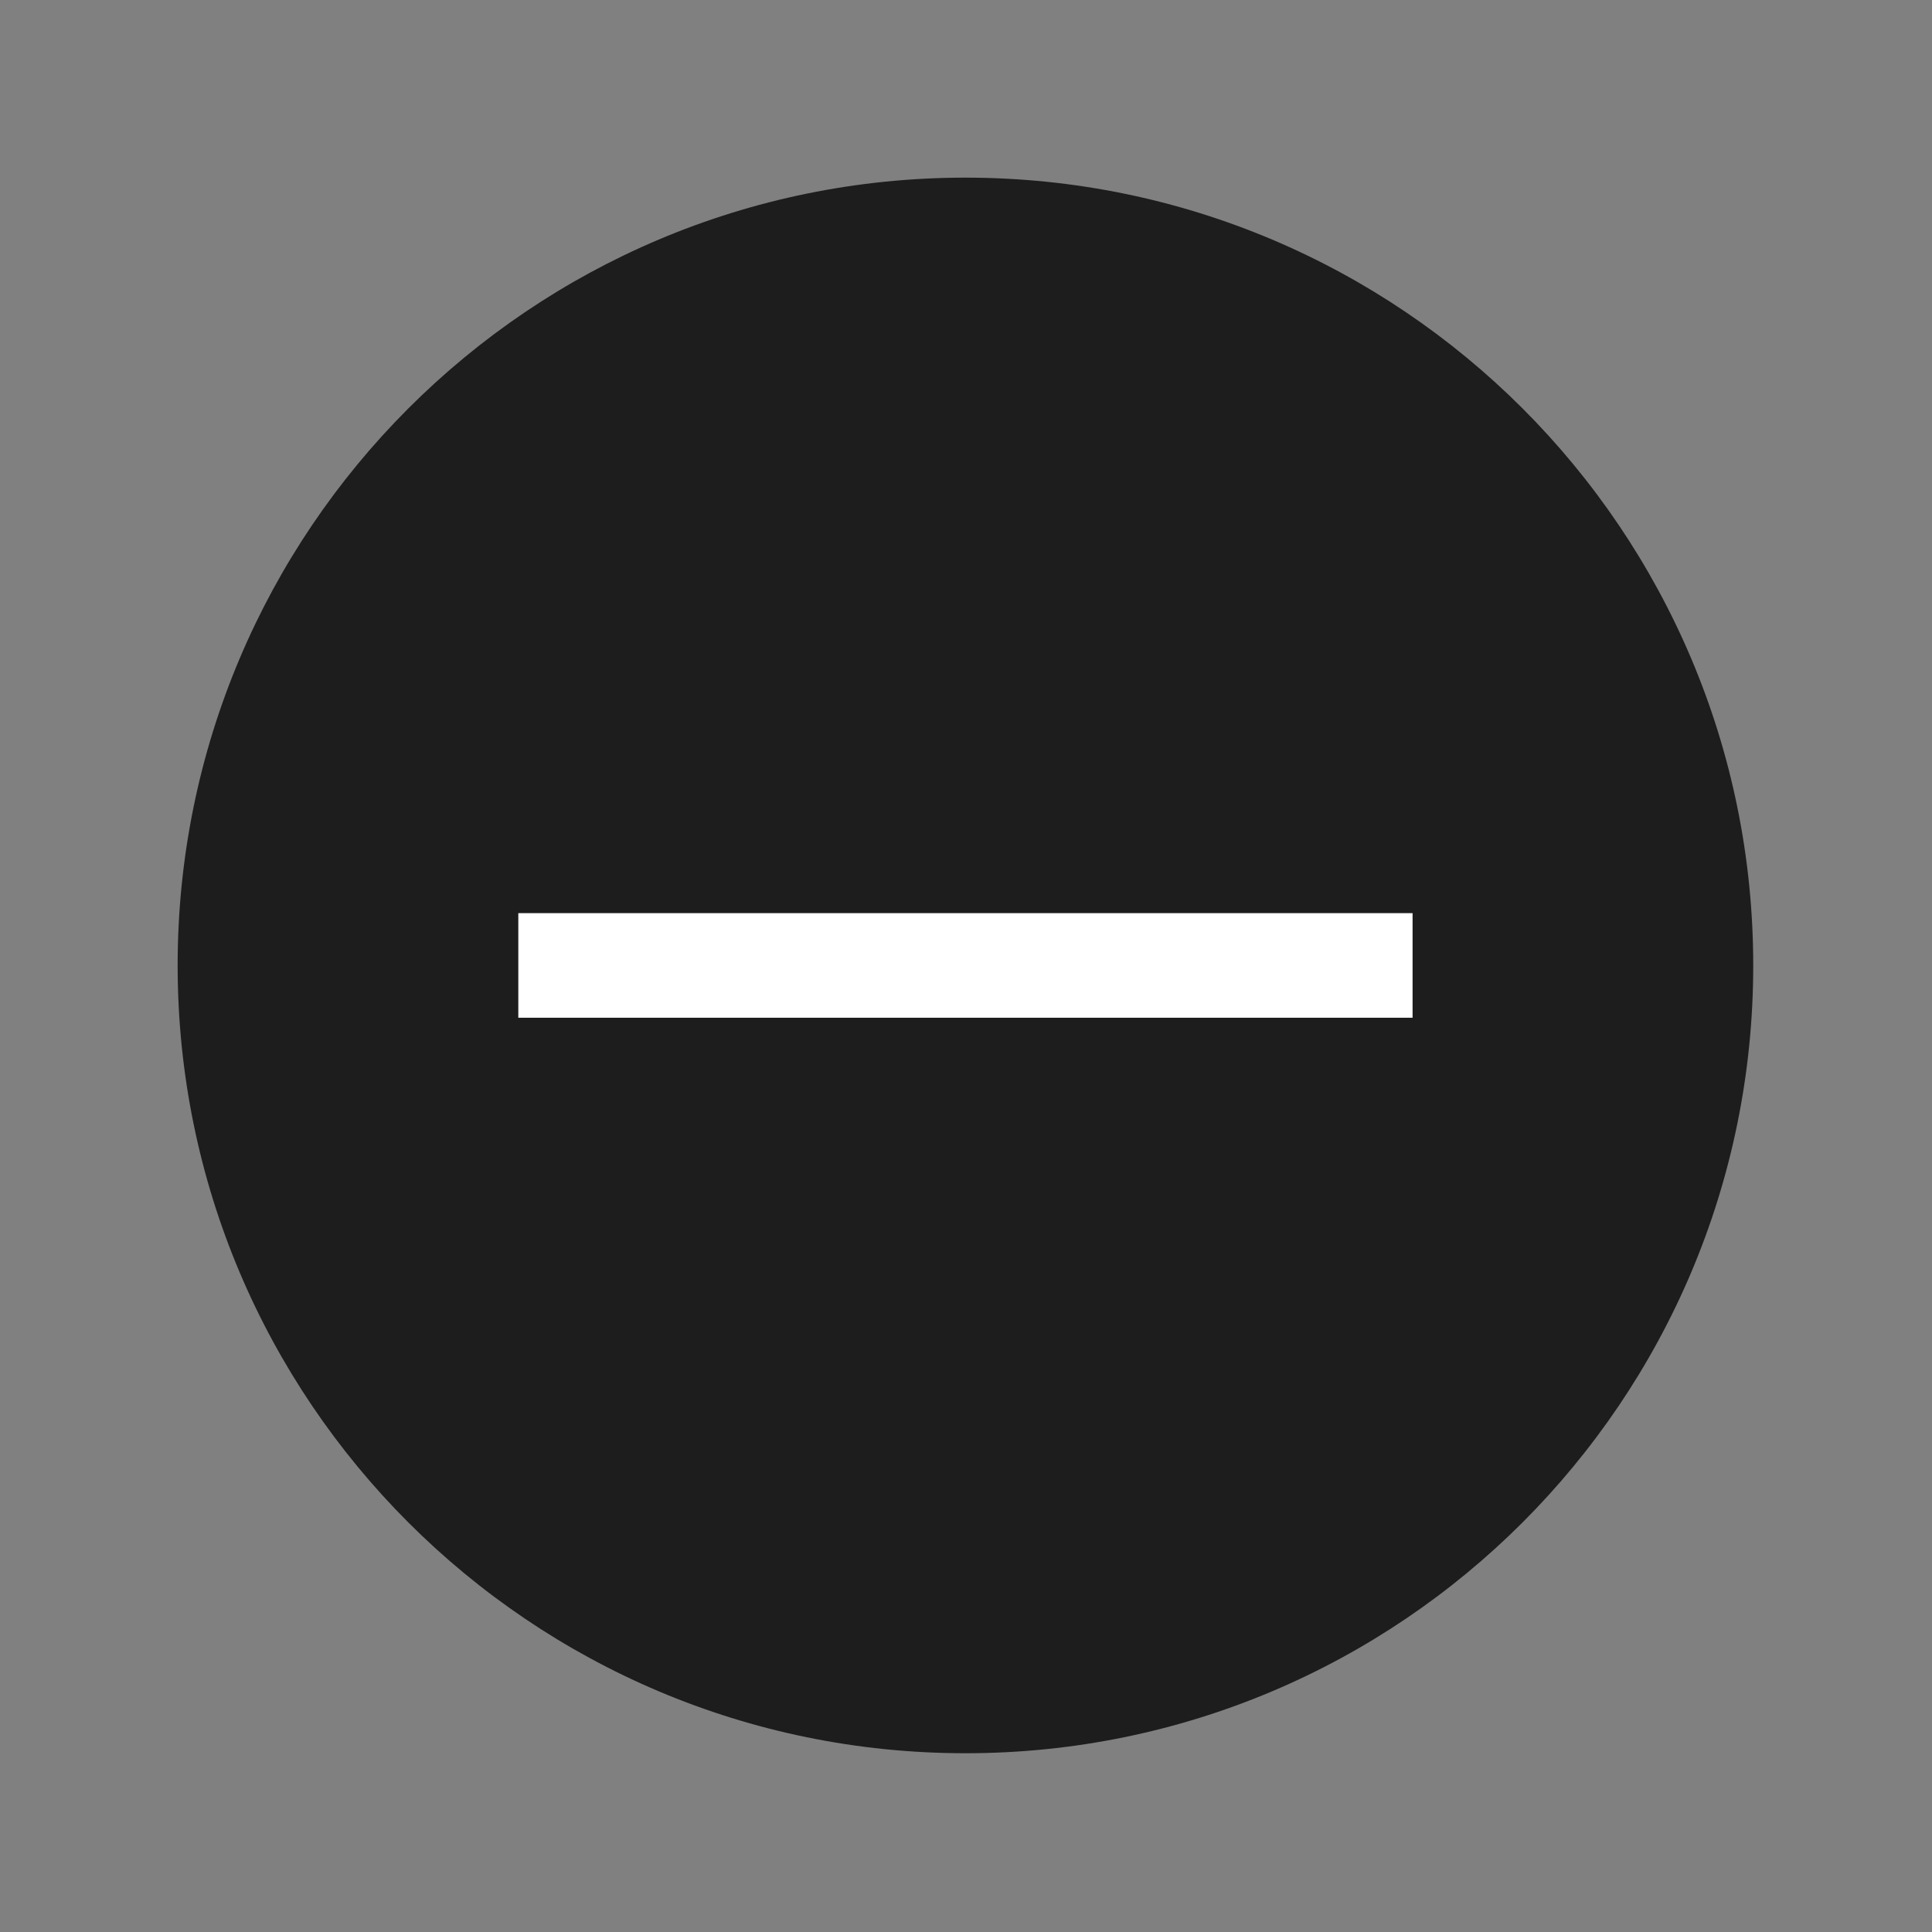 <?xml version="1.0" encoding="UTF-8" standalone="no"?>
<!DOCTYPE svg PUBLIC "-//W3C//DTD SVG 1.1//EN" "http://www.w3.org/Graphics/SVG/1.1/DTD/svg11.dtd">
<svg width="100%" height="100%" viewBox="0 0 617 617" version="1.1" xmlns="http://www.w3.org/2000/svg" xmlns:xlink="http://www.w3.org/1999/xlink" xml:space="preserve" xmlns:serif="http://www.serif.com/" style="fill-rule:evenodd;clip-rule:evenodd;stroke-linejoin:round;stroke-miterlimit:1.414;">
    <rect x="0" y="0" width="617" height="617" fill="#808080" stroke="none"/>
    <g transform="matrix(1,0,0,1,-39487.5,-1687.86)">
        <g id="Page-21" serif:id="Page 21" transform="matrix(8.333,0,0,8.333,39487.5,1687.86)">
            <rect x="0" y="0" width="74" height="74" style="fill:none;"/>
            <g id="Layer-1" serif:id="Layer 1">
                <g transform="matrix(1,0,0,1,67.192,37)">
                    <path d="M0,0C0,16.675 -13.517,30.192 -30.192,30.192C-46.867,30.192 -60.384,16.675 -60.384,0C-60.384,-16.675 -46.867,-30.192 -30.192,-30.192C-13.517,-30.192 0,-16.675 0,0" style="fill:rgb(29,29,29);fill-rule:nonzero;"/>
                </g>
                <g transform="matrix(-1,-0,-0,1,74,0)">
                    <rect x="19.864" y="34.996" width="34.272" height="4.008" style="fill:white;"/>
                </g>
            </g>
        </g>
    </g>
</svg>
